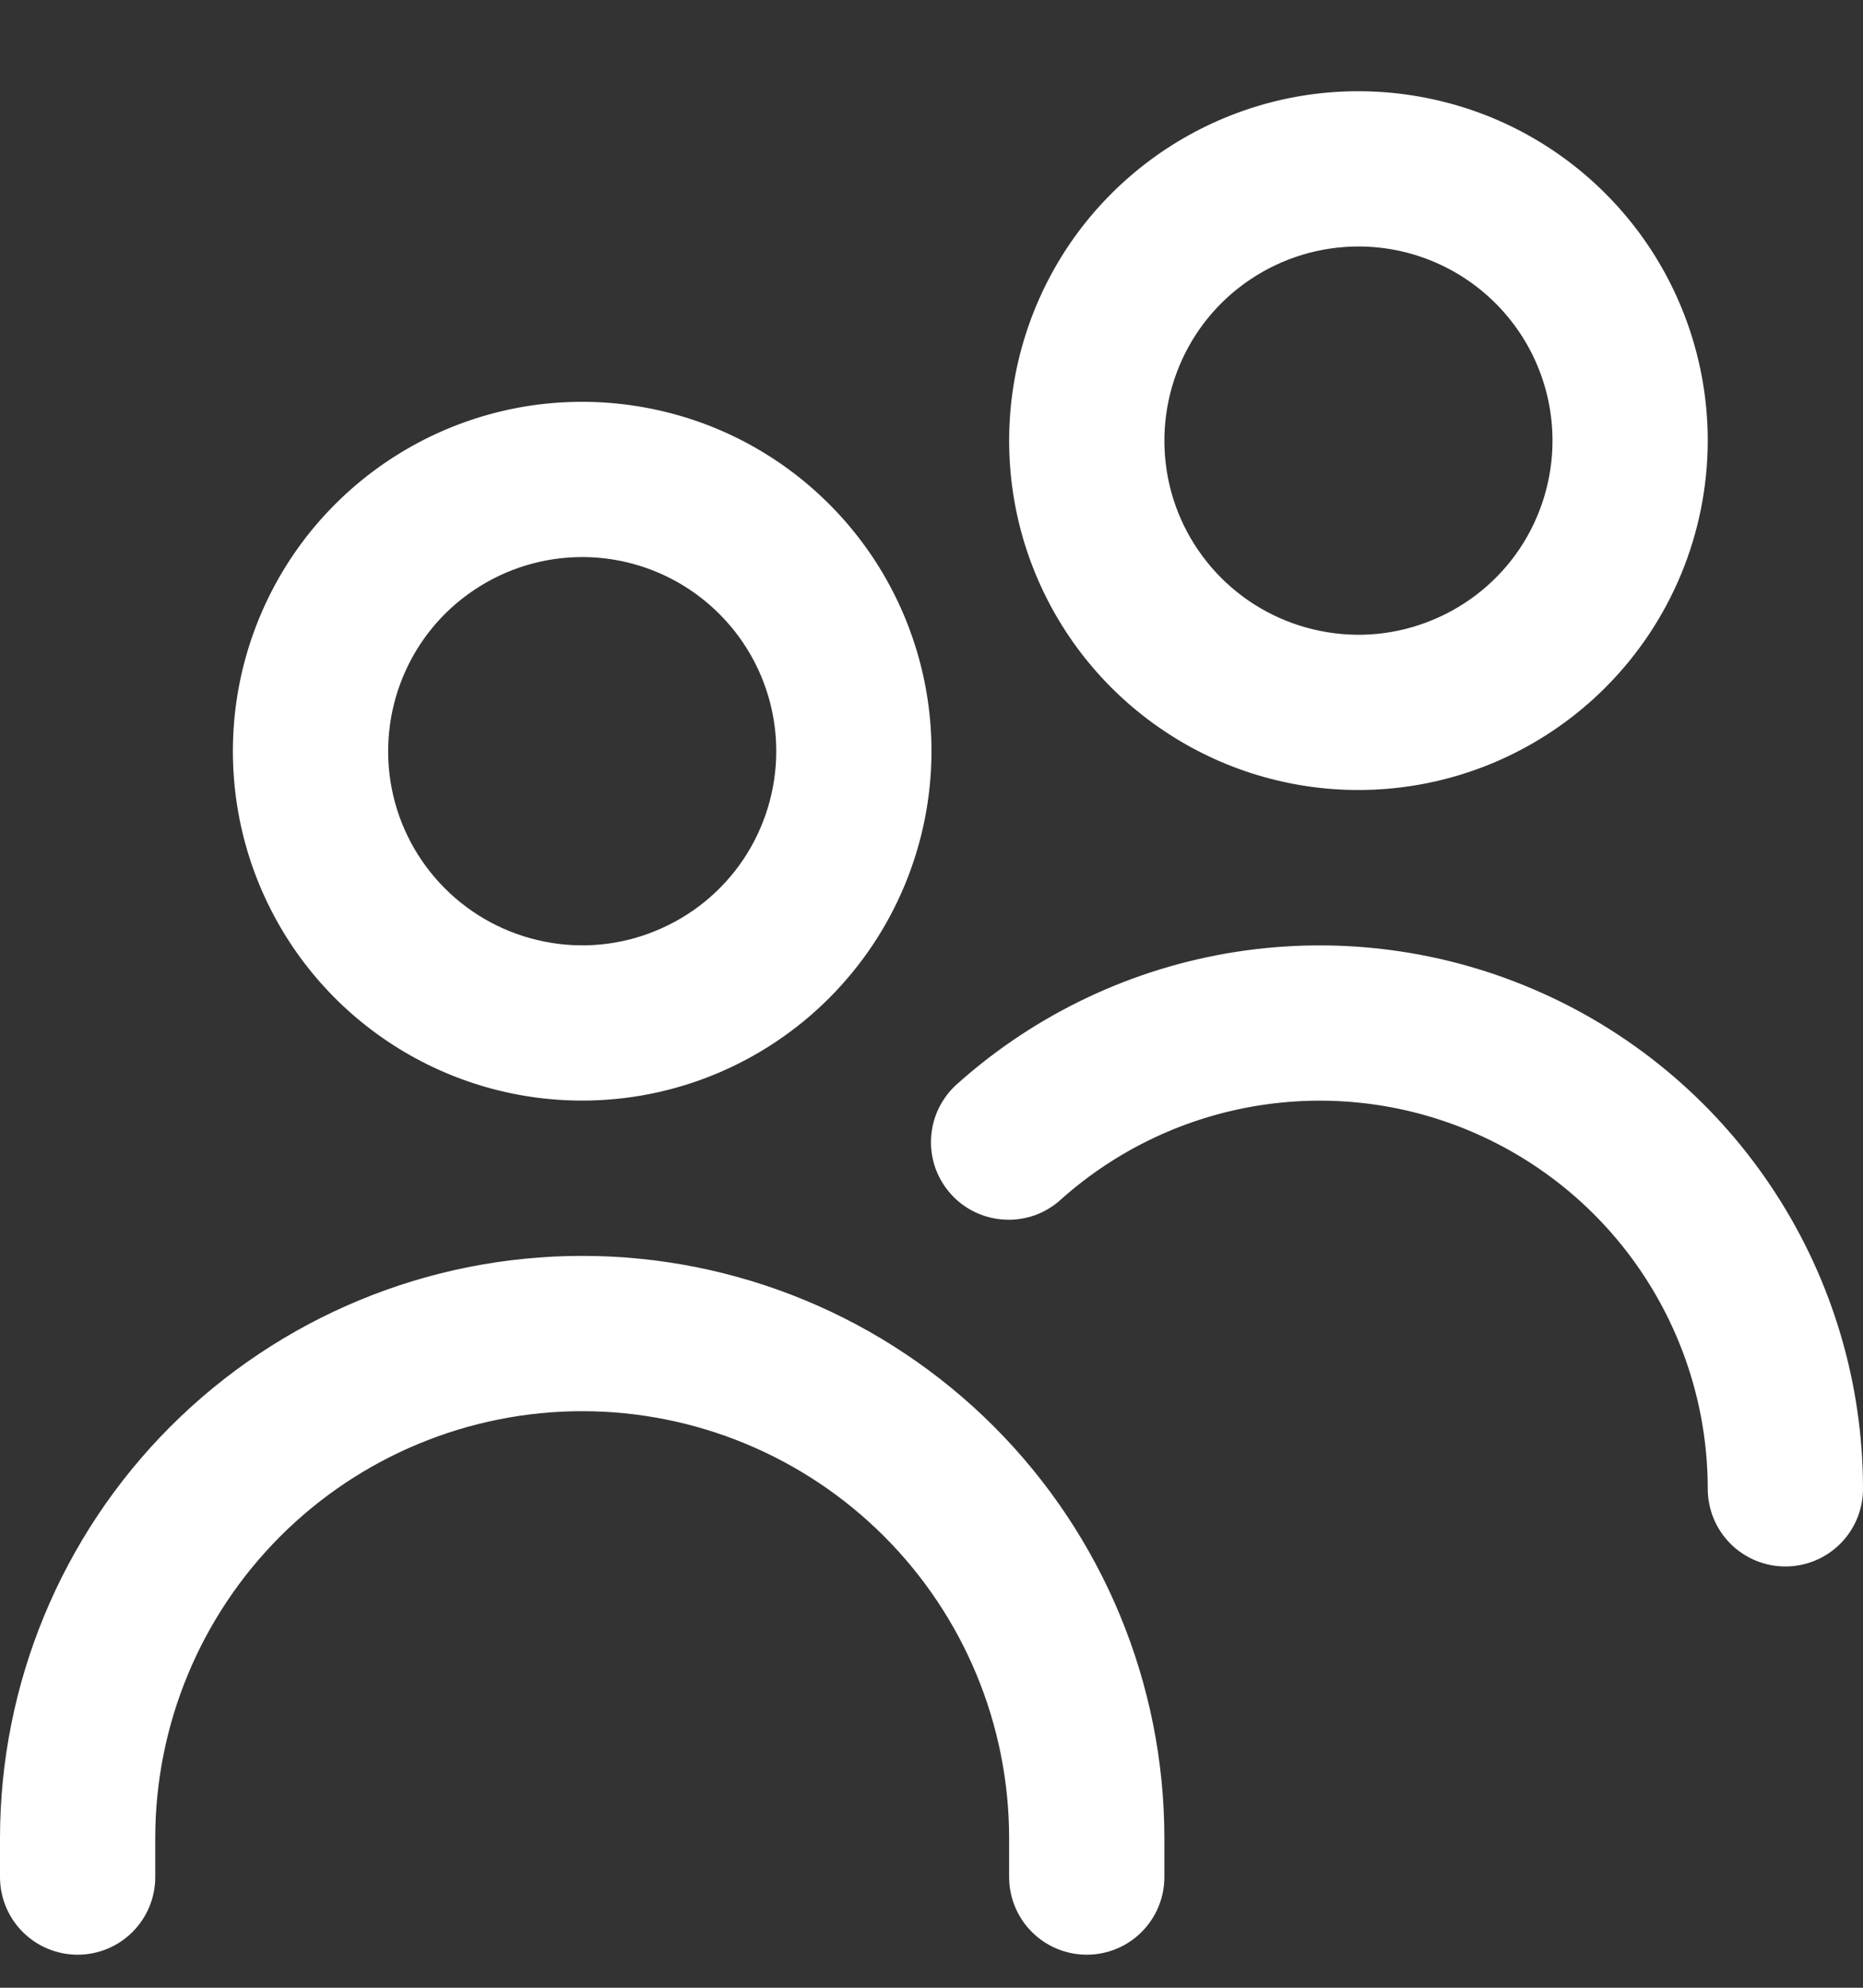 <svg width="15" height="16" viewBox="0 0 15 16" fill="none" xmlns="http://www.w3.org/2000/svg">
<rect x="0" y="0" width="15" height="16" fill="#333333" stroke="none"/>
<path d="M4.688 8.859C4.131 8.859 3.587 8.694 3.125 8.385C2.662 8.076 2.302 7.637 2.089 7.123C1.876 6.609 1.821 6.044 1.929 5.498C2.038 4.953 2.305 4.451 2.699 4.058C3.092 3.665 3.593 3.397 4.139 3.288C4.684 3.18 5.25 3.236 5.764 3.448C6.278 3.661 6.717 4.022 7.026 4.484C7.335 4.947 7.5 5.491 7.5 6.047C7.499 6.793 7.203 7.507 6.675 8.035C6.148 8.562 5.433 8.859 4.688 8.859ZM4.688 4.484C4.378 4.484 4.076 4.576 3.819 4.748C3.562 4.919 3.362 5.163 3.244 5.449C3.126 5.734 3.095 6.049 3.155 6.352C3.215 6.655 3.364 6.933 3.583 7.152C3.801 7.37 4.08 7.519 4.383 7.579C4.686 7.64 5 7.609 5.285 7.49C5.571 7.372 5.815 7.172 5.987 6.915C6.158 6.658 6.25 6.356 6.25 6.047C6.25 5.632 6.085 5.235 5.792 4.942C5.499 4.649 5.102 4.484 4.688 4.484ZM9.375 15.109V14.797C9.375 13.554 8.881 12.361 8.002 11.482C7.123 10.603 5.931 10.109 4.688 10.109C3.444 10.109 2.252 10.603 1.373 11.482C0.494 12.361 0 13.554 0 14.797L0 15.109C0 15.275 0.066 15.434 0.183 15.551C0.3 15.668 0.459 15.734 0.625 15.734C0.791 15.734 0.95 15.668 1.067 15.551C1.184 15.434 1.25 15.275 1.25 15.109V14.797C1.25 13.885 1.612 13.011 2.257 12.366C2.901 11.722 3.776 11.359 4.688 11.359C5.599 11.359 6.474 11.722 7.118 12.366C7.763 13.011 8.125 13.885 8.125 14.797V15.109C8.125 15.275 8.191 15.434 8.308 15.551C8.425 15.668 8.584 15.734 8.75 15.734C8.916 15.734 9.075 15.668 9.192 15.551C9.309 15.434 9.375 15.275 9.375 15.109ZM15 11.984C15 11.14 14.755 10.313 14.296 9.605C13.837 8.896 13.182 8.335 12.411 7.991C11.64 7.646 10.786 7.532 9.951 7.662C9.117 7.792 8.338 8.161 7.708 8.724C7.646 8.778 7.596 8.845 7.559 8.919C7.523 8.993 7.502 9.073 7.497 9.156C7.492 9.238 7.503 9.321 7.53 9.399C7.558 9.477 7.6 9.549 7.655 9.61C7.71 9.672 7.777 9.722 7.851 9.757C7.926 9.793 8.007 9.813 8.089 9.817C8.172 9.822 8.254 9.809 8.332 9.782C8.409 9.754 8.481 9.711 8.542 9.655C8.992 9.253 9.548 8.99 10.144 8.897C10.74 8.804 11.35 8.885 11.901 9.132C12.451 9.378 12.919 9.778 13.247 10.285C13.575 10.791 13.75 11.381 13.75 11.984C13.75 12.15 13.816 12.309 13.933 12.426C14.05 12.543 14.209 12.609 14.375 12.609C14.541 12.609 14.7 12.543 14.817 12.426C14.934 12.309 15 12.15 15 11.984ZM10.938 6.359C10.381 6.359 9.837 6.194 9.375 5.885C8.912 5.576 8.552 5.137 8.339 4.623C8.126 4.109 8.071 3.544 8.179 2.998C8.288 2.453 8.555 1.951 8.949 1.558C9.342 1.165 9.843 0.897 10.389 0.788C10.934 0.68 11.5 0.736 12.014 0.948C12.528 1.161 12.967 1.522 13.276 1.984C13.585 2.447 13.75 2.991 13.75 3.547C13.749 4.293 13.453 5.007 12.925 5.535C12.398 6.062 11.683 6.359 10.938 6.359ZM10.938 1.984C10.629 1.984 10.326 2.076 10.069 2.248C9.812 2.419 9.612 2.663 9.494 2.949C9.376 3.234 9.345 3.549 9.405 3.852C9.465 4.155 9.614 4.433 9.833 4.652C10.051 4.87 10.33 5.019 10.633 5.079C10.936 5.14 11.25 5.109 11.535 4.99C11.821 4.872 12.065 4.672 12.237 4.415C12.408 4.158 12.5 3.856 12.5 3.547C12.5 3.132 12.335 2.735 12.042 2.442C11.749 2.149 11.352 1.984 10.938 1.984Z" fill="white"></path>
</svg>